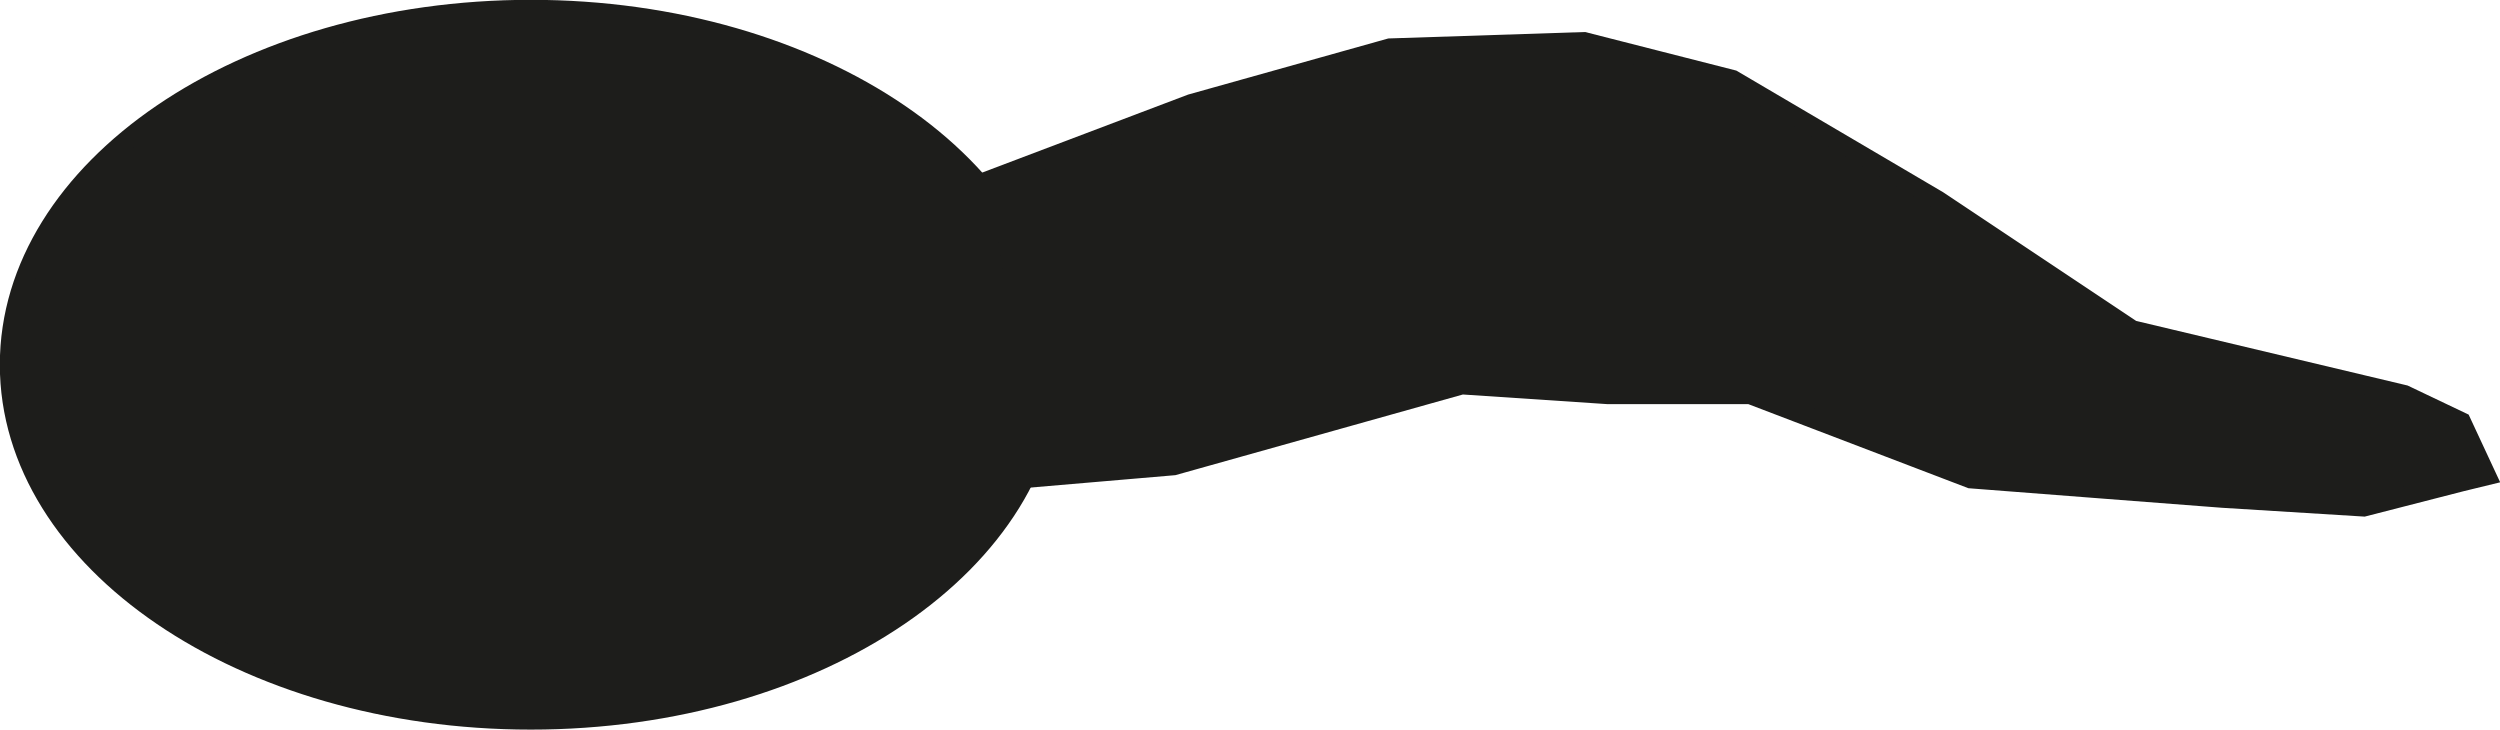 <?xml version="1.0" encoding="UTF-8"?> <svg xmlns="http://www.w3.org/2000/svg" id="Layer_2" viewBox="0 0 74.51 21.75"><defs><style>.cls-1{stroke:#1d1d1b;stroke-miterlimit:22.93;stroke-width:.57px;}.cls-1,.cls-2{fill:#1d1d1b;}.cls-2{fill-rule:evenodd;}</style></defs><g id="RAVINTO"><g id="LIHAT"><g id="nuijapää"><path class="cls-2" d="M15.82.28c8.58,0,15.53,4.74,15.53,10.59s-6.95,10.59-15.53,10.59S.28,16.72.28,10.87,7.24.28,15.82.28Z"></path><path class="cls-1" d="M15.82.28c8.58,0,15.53,4.74,15.53,10.59s-6.95,10.59-15.53,10.59S.28,16.72.28,10.87,7.24.28,15.82.28Z"></path><polygon class="cls-2" points="29.19 5.48 35.5 3.09 41.42 1.43 47.21 1.24 51.64 2.37 57.76 5.97 63.55 9.83 71.66 11.76 73.36 12.57 74.11 14.18 73.37 14.36 70.45 15.11 66.25 14.85 62.74 14.58 58.73 14.27 52.16 11.76 47.92 11.76 43.57 11.47 34.98 13.88 30.54 14.26 29.19 5.48"></polygon><polygon class="cls-1" points="29.19 5.48 35.5 3.09 41.42 1.43 47.21 1.24 51.64 2.37 57.76 5.97 63.55 9.83 71.66 11.76 73.36 12.57 74.11 14.18 73.37 14.36 70.45 15.11 66.25 14.85 62.74 14.58 58.73 14.27 52.16 11.76 47.92 11.76 43.57 11.47 34.98 13.88 30.54 14.26 29.19 5.48"></polygon></g></g></g></svg> 